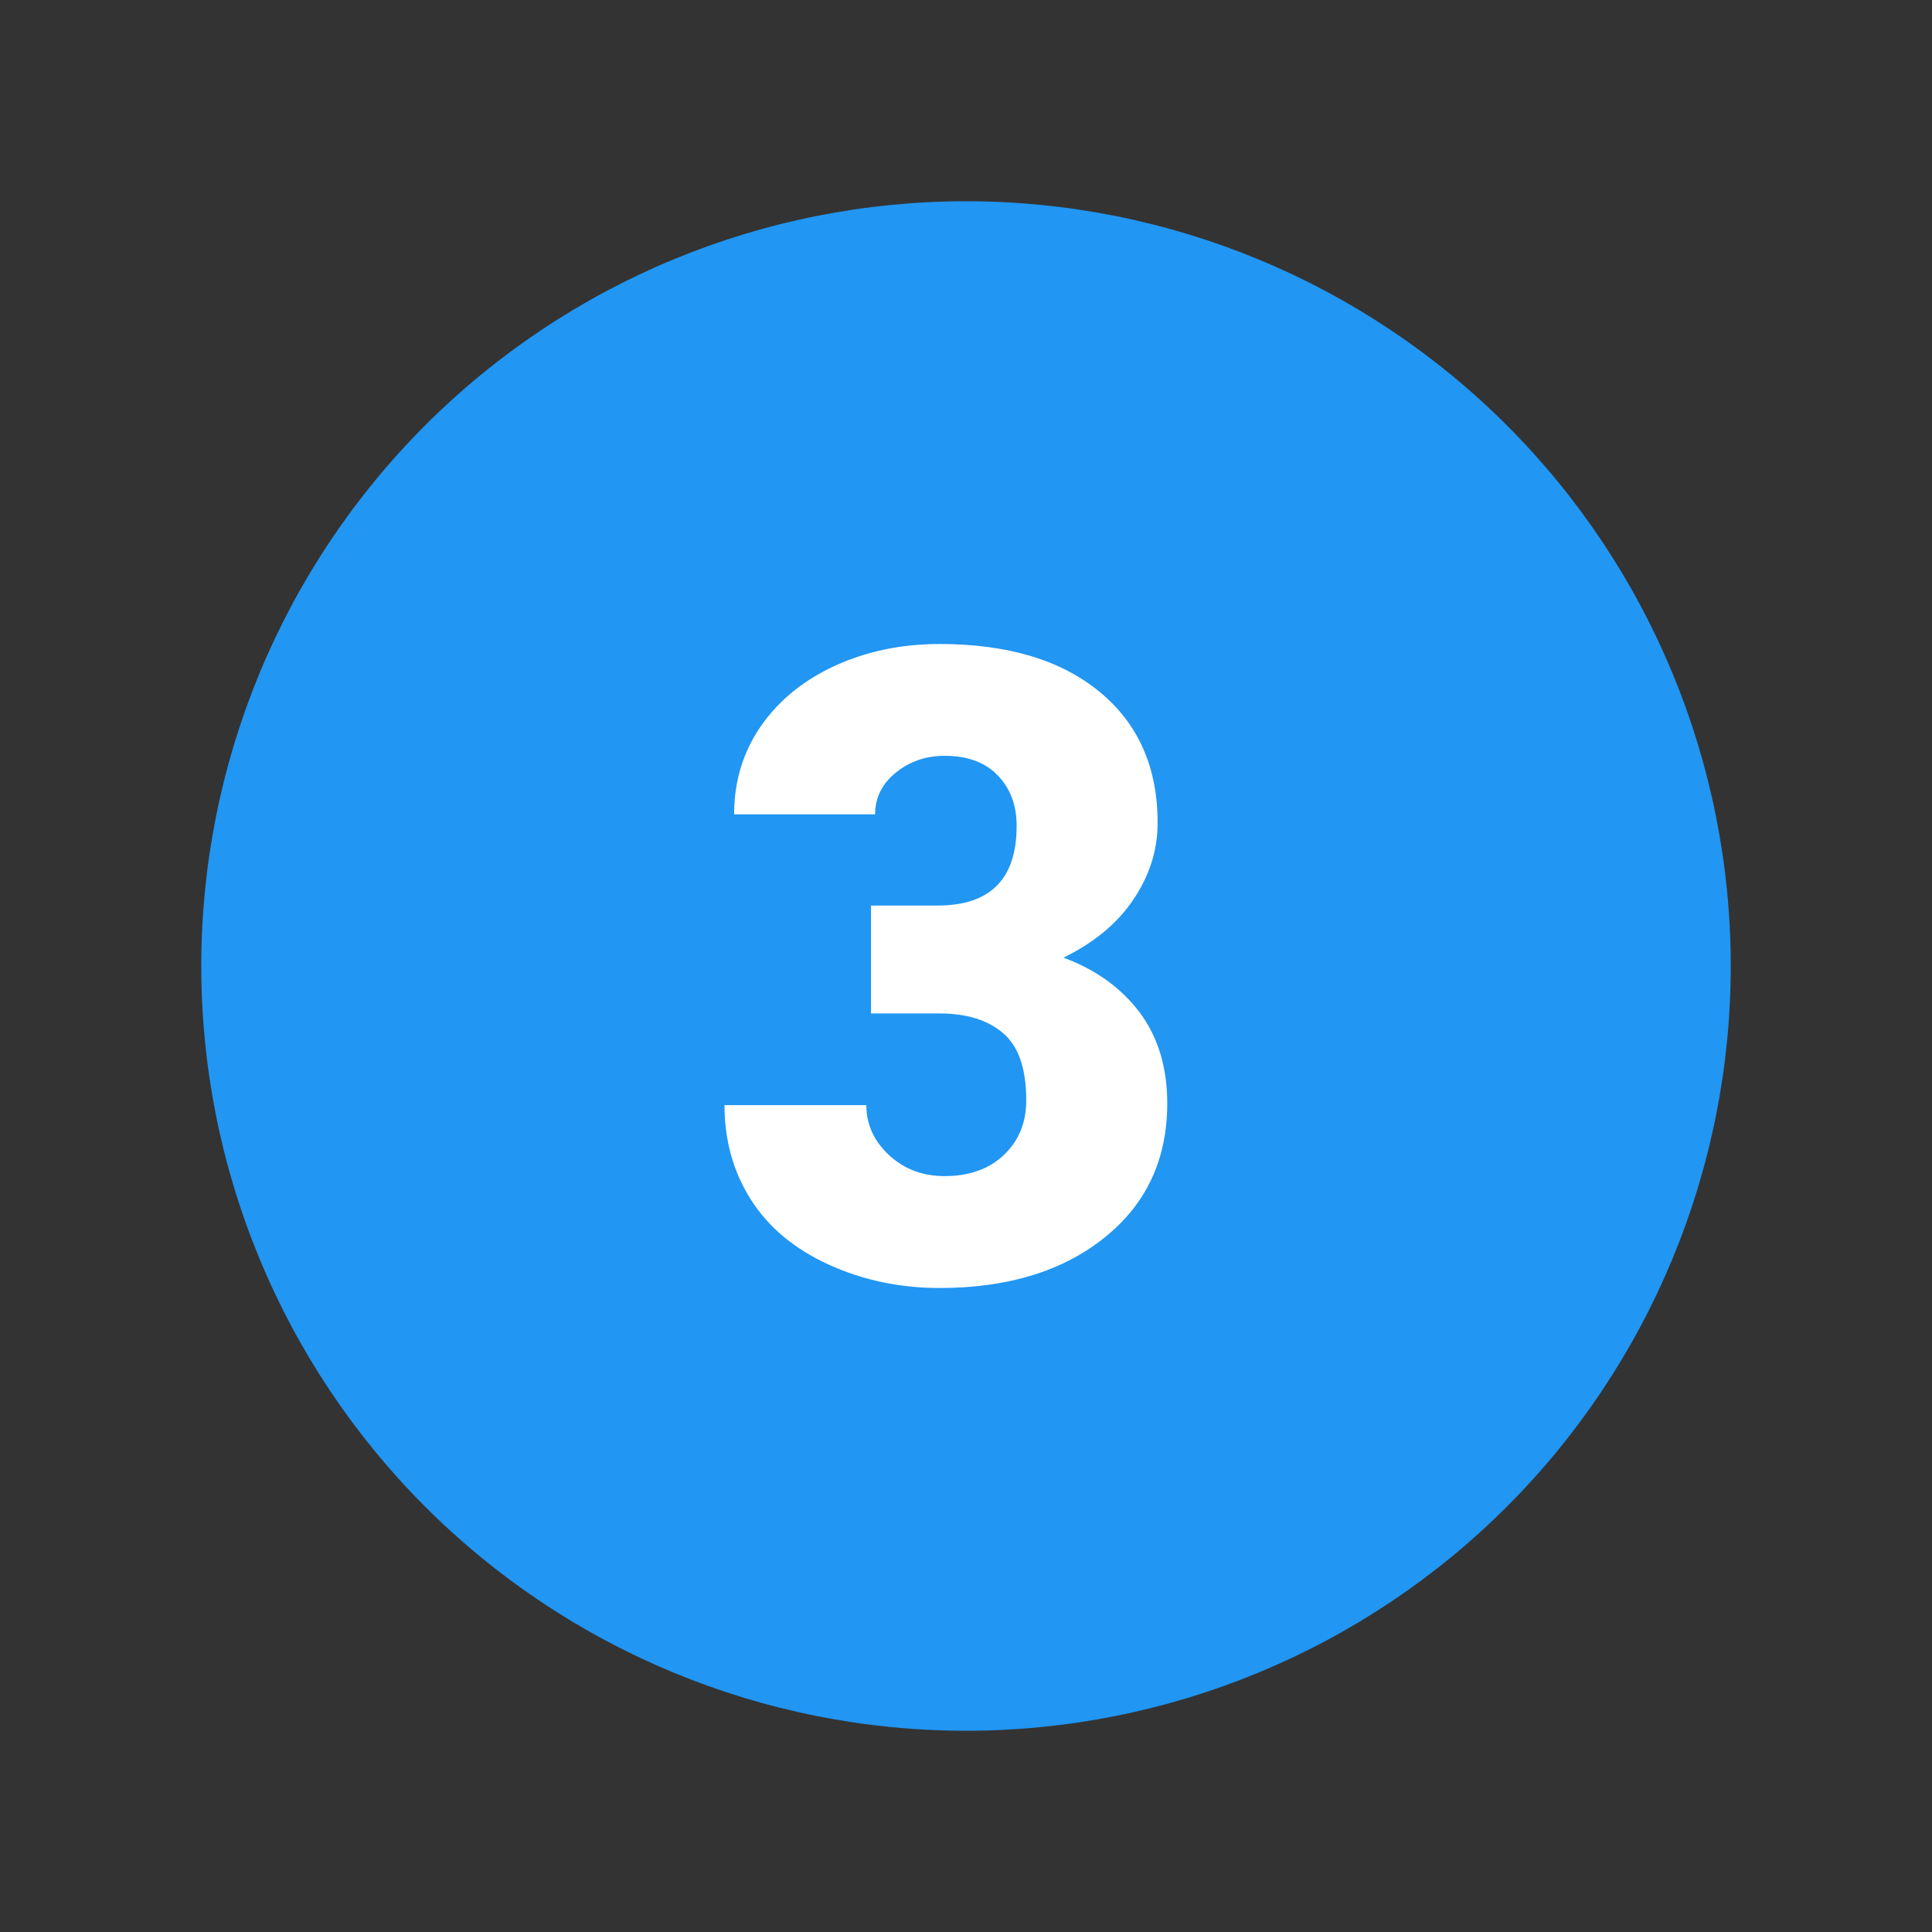 <svg xmlns="http://www.w3.org/2000/svg" xmlns:xlink="http://www.w3.org/1999/xlink" width="500" zoomAndPan="magnify" viewBox="0 0 375 375" height="500" preserveAspectRatio="xMidYMid meet" version="1.2"><rect x="0" y="0" width="375" height="375" fill="#333333" stroke="none"/><g id="1a612fa808"><path style=" stroke:none;fill-rule:nonzero;fill:#2196f3;fill-opacity:1;" d="M 335.938 187.5 C 335.938 189.93 335.879 192.355 335.758 194.785 C 335.641 197.211 335.461 199.633 335.223 202.051 C 334.984 204.469 334.688 206.879 334.332 209.281 C 333.973 211.684 333.559 214.074 333.086 216.457 C 332.613 218.84 332.078 221.211 331.488 223.566 C 330.898 225.926 330.25 228.266 329.547 230.59 C 328.84 232.914 328.078 235.219 327.262 237.508 C 326.441 239.793 325.566 242.059 324.637 244.305 C 323.707 246.551 322.723 248.77 321.688 250.965 C 320.648 253.16 319.555 255.332 318.41 257.473 C 317.266 259.617 316.066 261.727 314.82 263.812 C 313.57 265.895 312.27 267.949 310.922 269.969 C 309.57 271.988 308.172 273.973 306.727 275.926 C 305.277 277.875 303.785 279.789 302.242 281.668 C 300.703 283.547 299.117 285.383 297.484 287.184 C 295.855 288.984 294.18 290.742 292.461 292.461 C 290.742 294.18 288.984 295.855 287.184 297.484 C 285.383 299.117 283.547 300.703 281.668 302.242 C 279.789 303.785 277.875 305.277 275.926 306.727 C 273.973 308.172 271.988 309.57 269.969 310.922 C 267.949 312.27 265.895 313.57 263.812 314.82 C 261.727 316.066 259.617 317.266 257.473 318.41 C 255.332 319.555 253.16 320.648 250.965 321.688 C 248.77 322.723 246.551 323.707 244.305 324.637 C 242.059 325.566 239.793 326.441 237.508 327.262 C 235.219 328.078 232.914 328.84 230.59 329.547 C 228.266 330.25 225.926 330.898 223.566 331.488 C 221.211 332.078 218.84 332.613 216.457 333.086 C 214.074 333.559 211.684 333.973 209.281 334.332 C 206.879 334.688 204.469 334.984 202.051 335.223 C 199.633 335.461 197.211 335.641 194.785 335.758 C 192.355 335.879 189.93 335.938 187.5 335.938 C 185.07 335.938 182.645 335.879 180.215 335.758 C 177.789 335.641 175.367 335.461 172.949 335.223 C 170.531 334.984 168.121 334.688 165.719 334.332 C 163.316 333.973 160.926 333.559 158.543 333.086 C 156.16 332.613 153.789 332.078 151.434 331.488 C 149.074 330.898 146.734 330.25 144.41 329.547 C 142.086 328.84 139.781 328.078 137.492 327.262 C 135.207 326.441 132.941 325.566 130.695 324.637 C 128.449 323.707 126.23 322.723 124.035 321.688 C 121.84 320.648 119.668 319.555 117.527 318.41 C 115.383 317.266 113.273 316.066 111.188 314.82 C 109.105 313.57 107.051 312.27 105.031 310.922 C 103.012 309.57 101.027 308.172 99.074 306.727 C 97.125 305.277 95.211 303.785 93.332 302.242 C 91.453 300.703 89.617 299.117 87.816 297.484 C 86.016 295.855 84.258 294.18 82.539 292.461 C 80.82 290.742 79.145 288.984 77.516 287.184 C 75.883 285.383 74.297 283.547 72.758 281.668 C 71.215 279.789 69.723 277.875 68.273 275.926 C 66.828 273.973 65.43 271.988 64.078 269.969 C 62.73 267.949 61.43 265.895 60.18 263.812 C 58.934 261.727 57.734 259.617 56.59 257.473 C 55.445 255.332 54.352 253.16 53.312 250.965 C 52.277 248.77 51.293 246.551 50.363 244.305 C 49.434 242.059 48.559 239.793 47.738 237.508 C 46.922 235.219 46.16 232.914 45.453 230.59 C 44.75 228.266 44.102 225.926 43.512 223.566 C 42.922 221.211 42.387 218.84 41.914 216.457 C 41.441 214.074 41.027 211.684 40.668 209.281 C 40.312 206.879 40.016 204.469 39.777 202.051 C 39.539 199.633 39.359 197.211 39.242 194.785 C 39.121 192.355 39.062 189.93 39.062 187.5 C 39.062 185.07 39.121 182.645 39.242 180.215 C 39.359 177.789 39.539 175.367 39.777 172.949 C 40.016 170.531 40.312 168.121 40.668 165.719 C 41.027 163.316 41.441 160.926 41.914 158.543 C 42.387 156.16 42.922 153.789 43.512 151.434 C 44.102 149.074 44.75 146.734 45.453 144.41 C 46.16 142.086 46.922 139.781 47.738 137.492 C 48.559 135.207 49.434 132.941 50.363 130.695 C 51.293 128.449 52.277 126.23 53.312 124.035 C 54.352 121.84 55.445 119.668 56.59 117.527 C 57.734 115.383 58.934 113.273 60.18 111.188 C 61.43 109.105 62.73 107.051 64.078 105.031 C 65.43 103.012 66.828 101.027 68.273 99.074 C 69.723 97.125 71.215 95.211 72.758 93.332 C 74.297 91.453 75.883 89.617 77.516 87.816 C 79.145 86.016 80.82 84.258 82.539 82.539 C 84.258 80.82 86.016 79.145 87.816 77.516 C 89.617 75.883 91.453 74.297 93.332 72.758 C 95.211 71.215 97.125 69.723 99.074 68.273 C 101.027 66.828 103.012 65.43 105.031 64.078 C 107.051 62.73 109.105 61.43 111.188 60.18 C 113.273 58.934 115.383 57.734 117.527 56.59 C 119.668 55.445 121.84 54.352 124.035 53.312 C 126.23 52.277 128.449 51.293 130.695 50.363 C 132.941 49.434 135.207 48.559 137.492 47.738 C 139.781 46.922 142.086 46.16 144.41 45.453 C 146.734 44.75 149.074 44.102 151.434 43.512 C 153.789 42.922 156.16 42.387 158.543 41.914 C 160.926 41.441 163.316 41.027 165.719 40.668 C 168.121 40.312 170.531 40.016 172.949 39.777 C 175.367 39.539 177.789 39.359 180.215 39.242 C 182.645 39.121 185.07 39.062 187.5 39.062 C 189.93 39.062 192.355 39.121 194.785 39.242 C 197.211 39.359 199.633 39.539 202.051 39.777 C 204.469 40.016 206.879 40.312 209.281 40.668 C 211.684 41.027 214.074 41.441 216.457 41.914 C 218.84 42.387 221.211 42.922 223.566 43.512 C 225.926 44.102 228.266 44.75 230.59 45.453 C 232.914 46.16 235.219 46.922 237.508 47.738 C 239.793 48.559 242.059 49.434 244.305 50.363 C 246.551 51.293 248.77 52.277 250.965 53.312 C 253.16 54.352 255.332 55.445 257.473 56.59 C 259.617 57.734 261.727 58.934 263.812 60.18 C 265.895 61.43 267.949 62.73 269.969 64.078 C 271.988 65.43 273.973 66.828 275.926 68.273 C 277.875 69.723 279.789 71.215 281.668 72.758 C 283.547 74.297 285.383 75.883 287.184 77.516 C 288.984 79.145 290.742 80.82 292.461 82.539 C 294.18 84.258 295.855 86.016 297.484 87.816 C 299.117 89.617 300.703 91.453 302.242 93.332 C 303.785 95.211 305.277 97.125 306.727 99.074 C 308.172 101.027 309.57 103.012 310.922 105.031 C 312.27 107.051 313.57 109.105 314.82 111.188 C 316.066 113.273 317.266 115.383 318.41 117.527 C 319.555 119.668 320.648 121.84 321.688 124.035 C 322.723 126.23 323.707 128.449 324.637 130.695 C 325.566 132.941 326.441 135.207 327.262 137.492 C 328.078 139.781 328.84 142.086 329.547 144.41 C 330.25 146.734 330.898 149.074 331.488 151.434 C 332.078 153.789 332.613 156.16 333.086 158.543 C 333.559 160.926 333.973 163.316 334.332 165.719 C 334.688 168.121 334.984 170.531 335.223 172.949 C 335.461 175.367 335.641 177.789 335.758 180.215 C 335.879 182.645 335.938 185.07 335.938 187.5 Z M 335.938 187.5 "/><path style=" stroke:none;fill-rule:nonzero;fill:#ffffff;fill-opacity:1;" d="M 169.062 175.766 L 181.969 175.766 C 192.211 175.766 197.328 170.625 197.328 160.312 C 197.328 156.297 196.109 153.031 193.664 150.508 C 191.227 147.969 187.789 146.703 183.352 146.703 C 179.719 146.703 176.57 147.797 173.883 149.961 C 171.203 152.125 169.859 154.828 169.859 158.062 L 142.492 158.062 C 142.492 151.656 144.227 145.953 147.688 140.945 C 151.156 135.938 155.969 132.016 162.109 129.203 C 168.258 126.398 175.008 125 182.383 125 C 195.539 125 205.883 128.086 213.406 134.266 C 220.938 140.445 224.695 148.938 224.695 159.734 C 224.695 164.969 223.141 169.914 220.016 174.562 C 216.906 179.203 212.367 182.977 206.422 185.875 C 212.703 188.211 217.633 191.758 221.203 196.508 C 224.773 201.281 226.562 207.164 226.562 214.172 C 226.562 225.031 222.5 233.719 214.375 240.227 C 206.25 246.734 195.586 250 182.383 250 C 174.633 250 167.453 248.477 160.82 245.445 C 154.18 242.414 149.156 238.203 145.742 232.844 C 142.328 227.461 140.625 221.352 140.625 214.508 L 168.156 214.508 C 168.156 218.242 169.625 221.469 172.547 224.195 C 175.469 226.922 179.07 228.281 183.352 228.281 C 188.164 228.281 192.008 226.898 194.883 224.148 C 197.758 221.391 199.195 217.875 199.195 213.586 C 199.195 207.453 197.711 203.117 194.734 200.555 C 191.75 198 187.633 196.711 182.391 196.711 L 169.062 196.711 Z M 169.062 175.766 "/></g></svg>